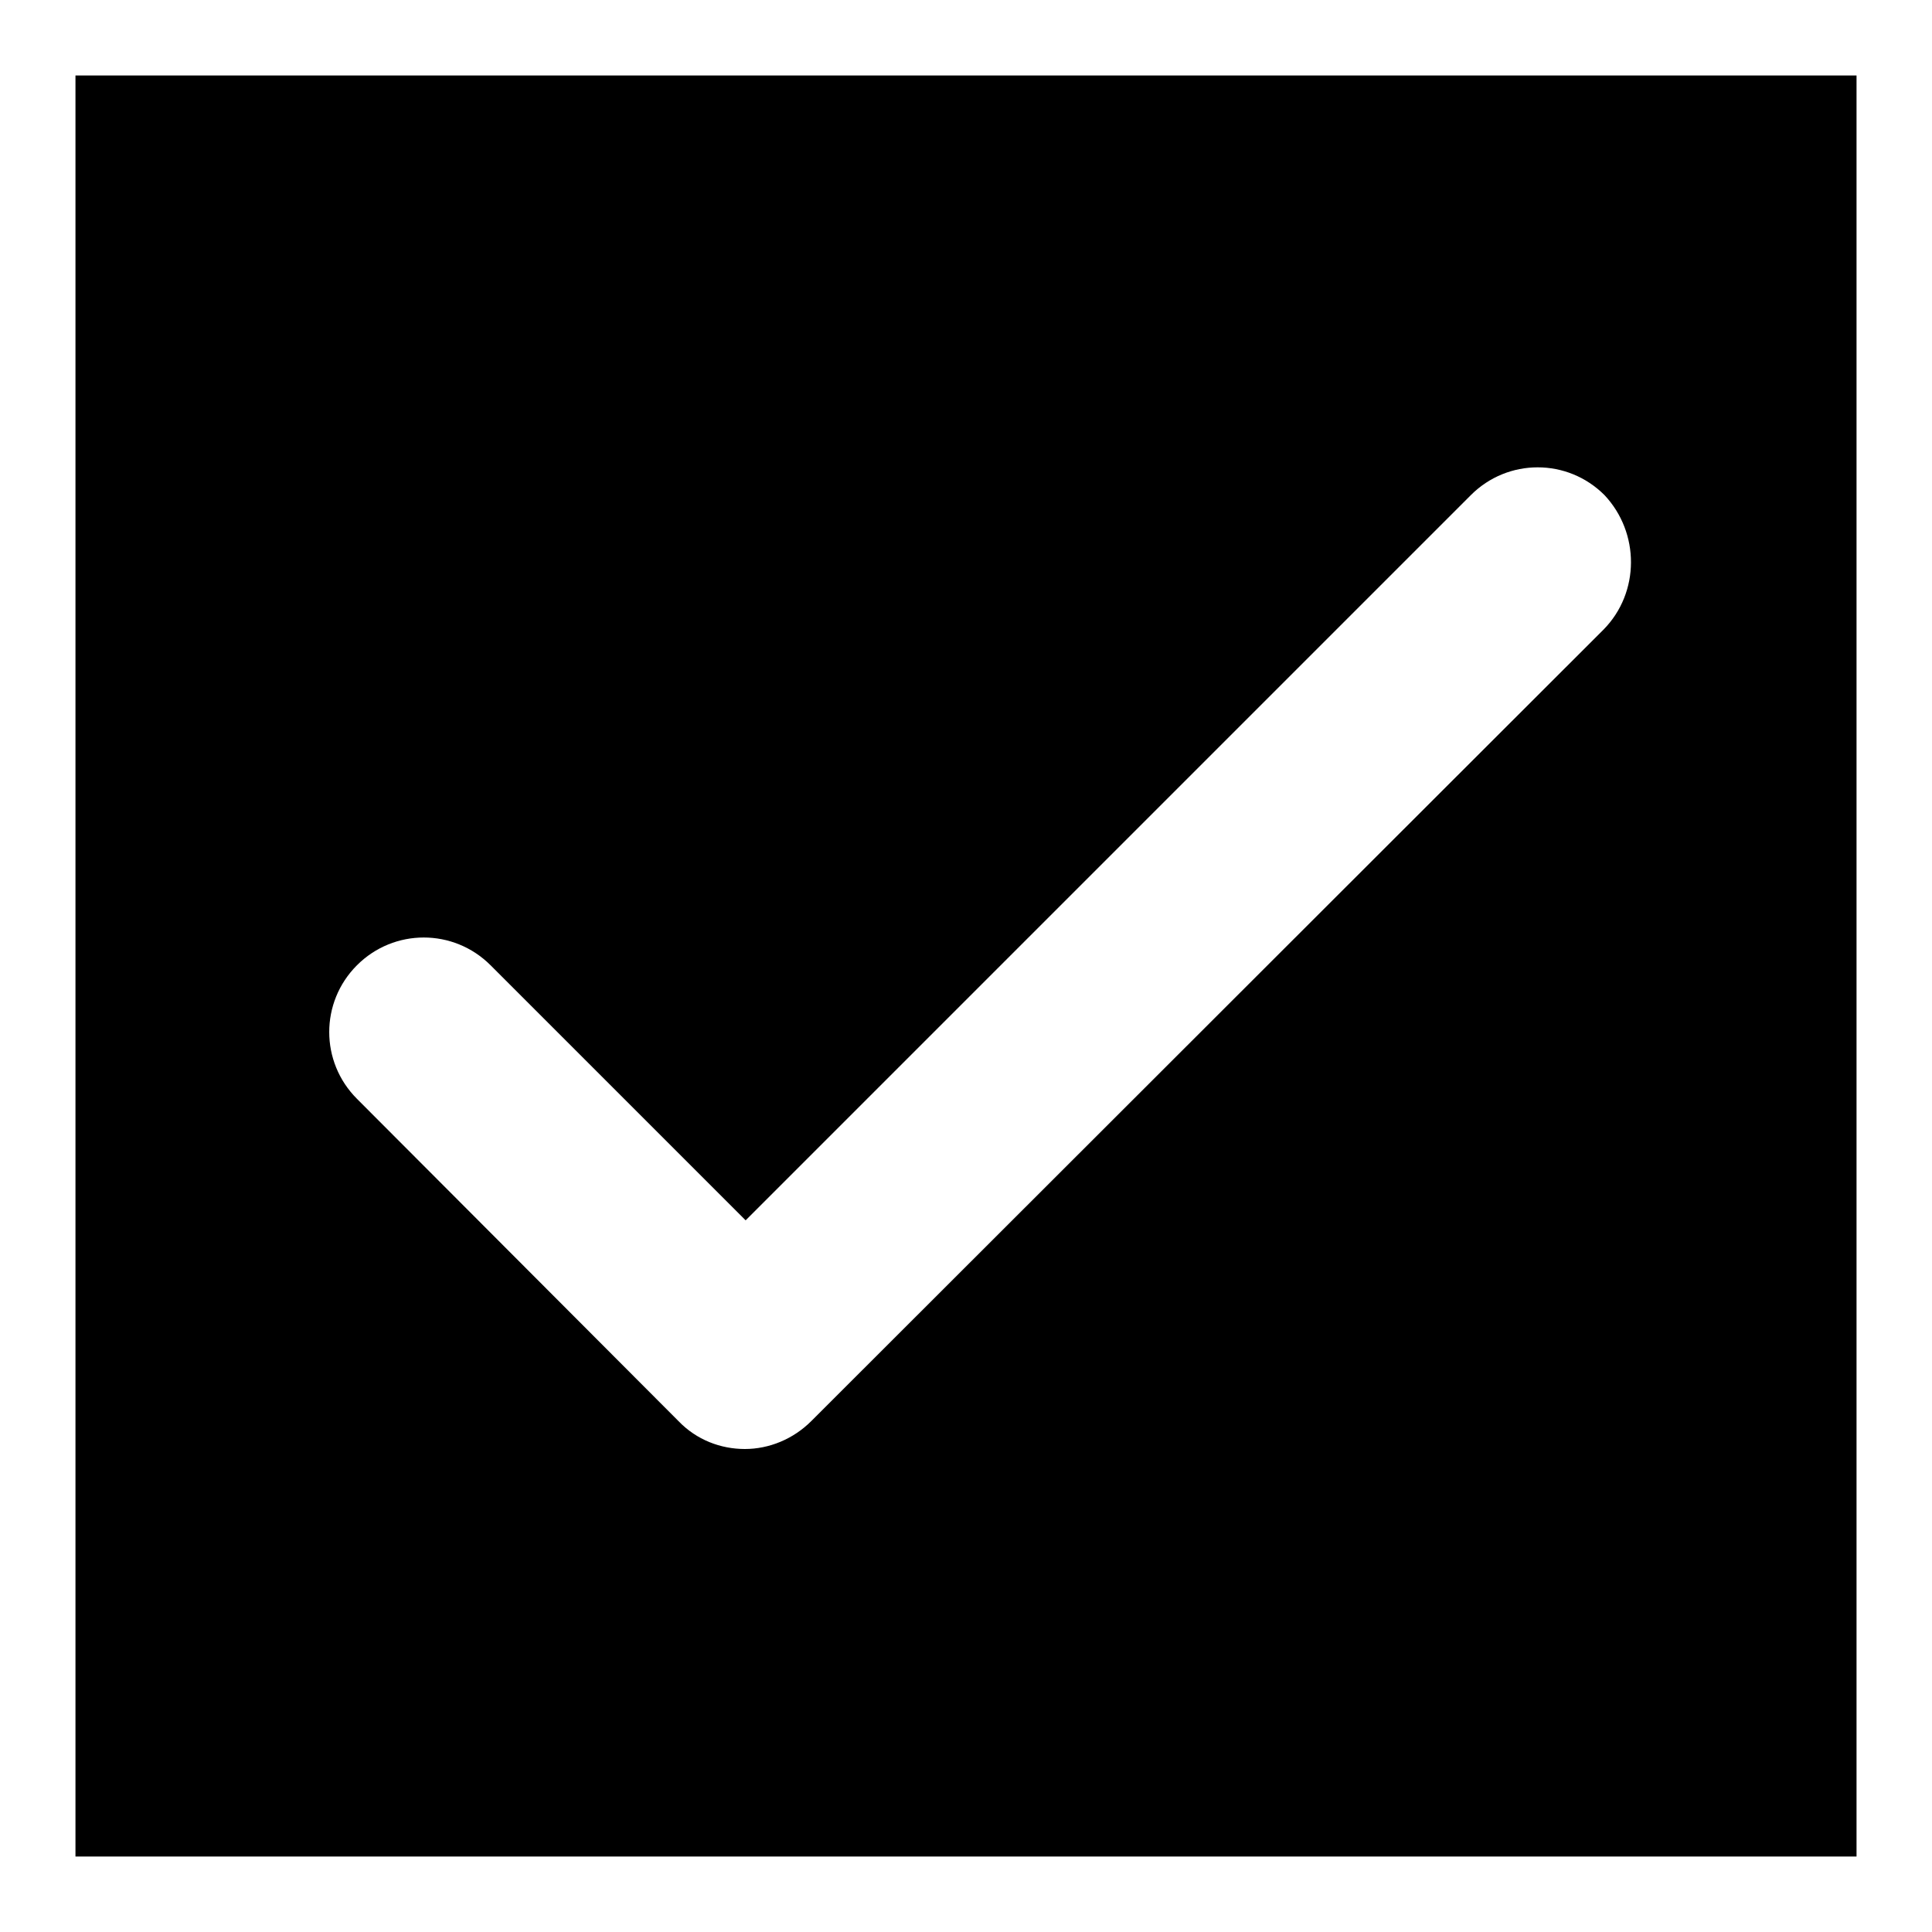 <?xml version="1.0" encoding="utf-8"?>
<!-- Svg Vector Icons : http://www.onlinewebfonts.com/icon -->
<!DOCTYPE svg PUBLIC "-//W3C//DTD SVG 1.1//EN" "http://www.w3.org/Graphics/SVG/1.1/DTD/svg11.dtd">
<svg version="1.1" xmlns="http://www.w3.org/2000/svg" xmlns:xlink="http://www.w3.org/1999/xlink" x="0px" y="0px" viewBox="0 0 256 256" enable-background="new 0 0 256 256" xml:space="preserve">
<g><g><path fill="#000000" d="M10,10v236h236V10H10z M212.5,83.4L107.5,188.3c-2.4,2.4-5.6,3.7-8.8,3.7c-3.2,0-6.4-1.2-8.8-3.7l-42.6-42.7c-4.9-4.9-4.9-12.8,0-17.7c4.9-4.9,12.8-4.9,17.7,0l33.8,33.8l96.1-96.1c4.9-4.9,12.8-4.9,17.7,0C217.3,70.6,217.3,78.5,212.5,83.4z"/></g></g>
</svg>